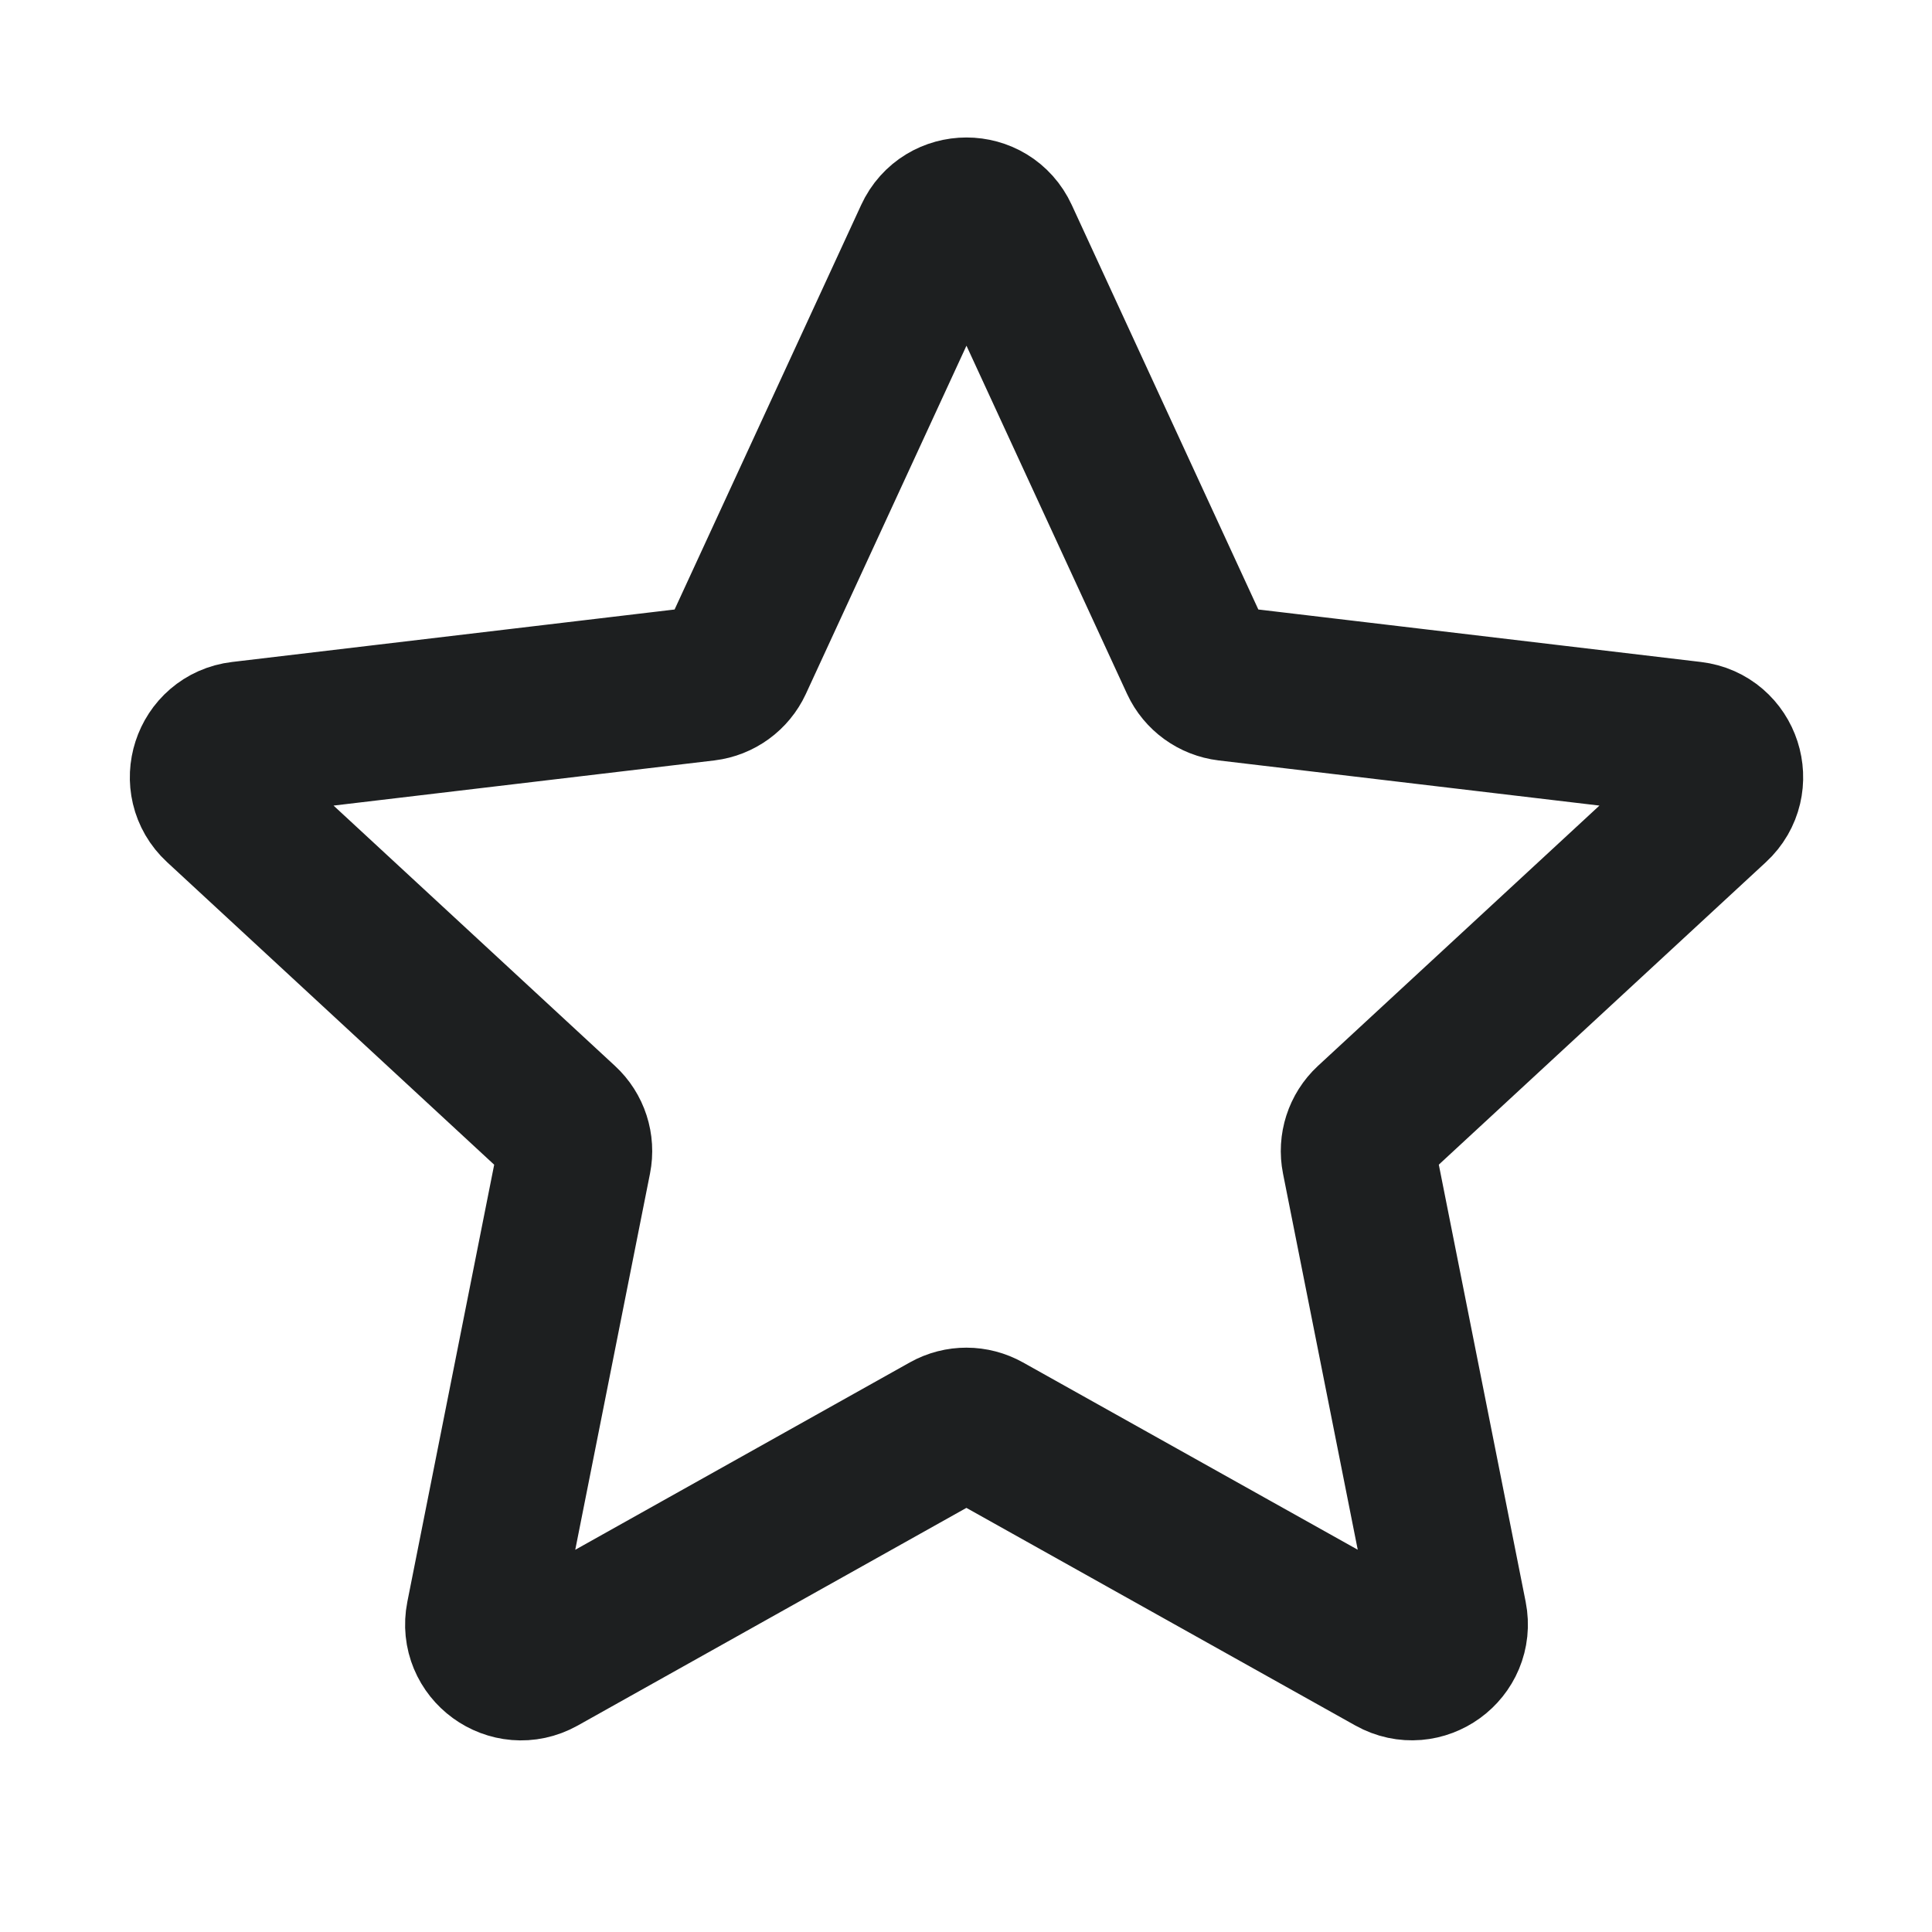 <svg xmlns="http://www.w3.org/2000/svg" width="25" height="25" viewBox="0 0 25 25" fill="none"><path d="M22.172 10.422C22.485 10.133 22.315 9.609 21.892 9.559L15.888 8.847C15.715 8.826 15.565 8.718 15.492 8.56L12.96 3.07C12.781 2.682 12.231 2.682 12.052 3.07L9.52 8.56C9.447 8.717 9.298 8.826 9.125 8.847L3.121 9.559C2.698 9.609 2.528 10.133 2.841 10.422L7.279 14.527C7.407 14.645 7.464 14.821 7.43 14.992L6.252 20.921C6.169 21.34 6.614 21.664 6.987 21.456L12.262 18.502C12.414 18.417 12.598 18.418 12.75 18.503L18.026 21.455C18.398 21.663 18.844 21.34 18.761 20.921L17.583 14.992C17.549 14.822 17.606 14.645 17.733 14.527L22.172 10.422Z" stroke="#1D1F20" stroke-width="2" stroke-linecap="round" stroke-linejoin="round"></path></svg>